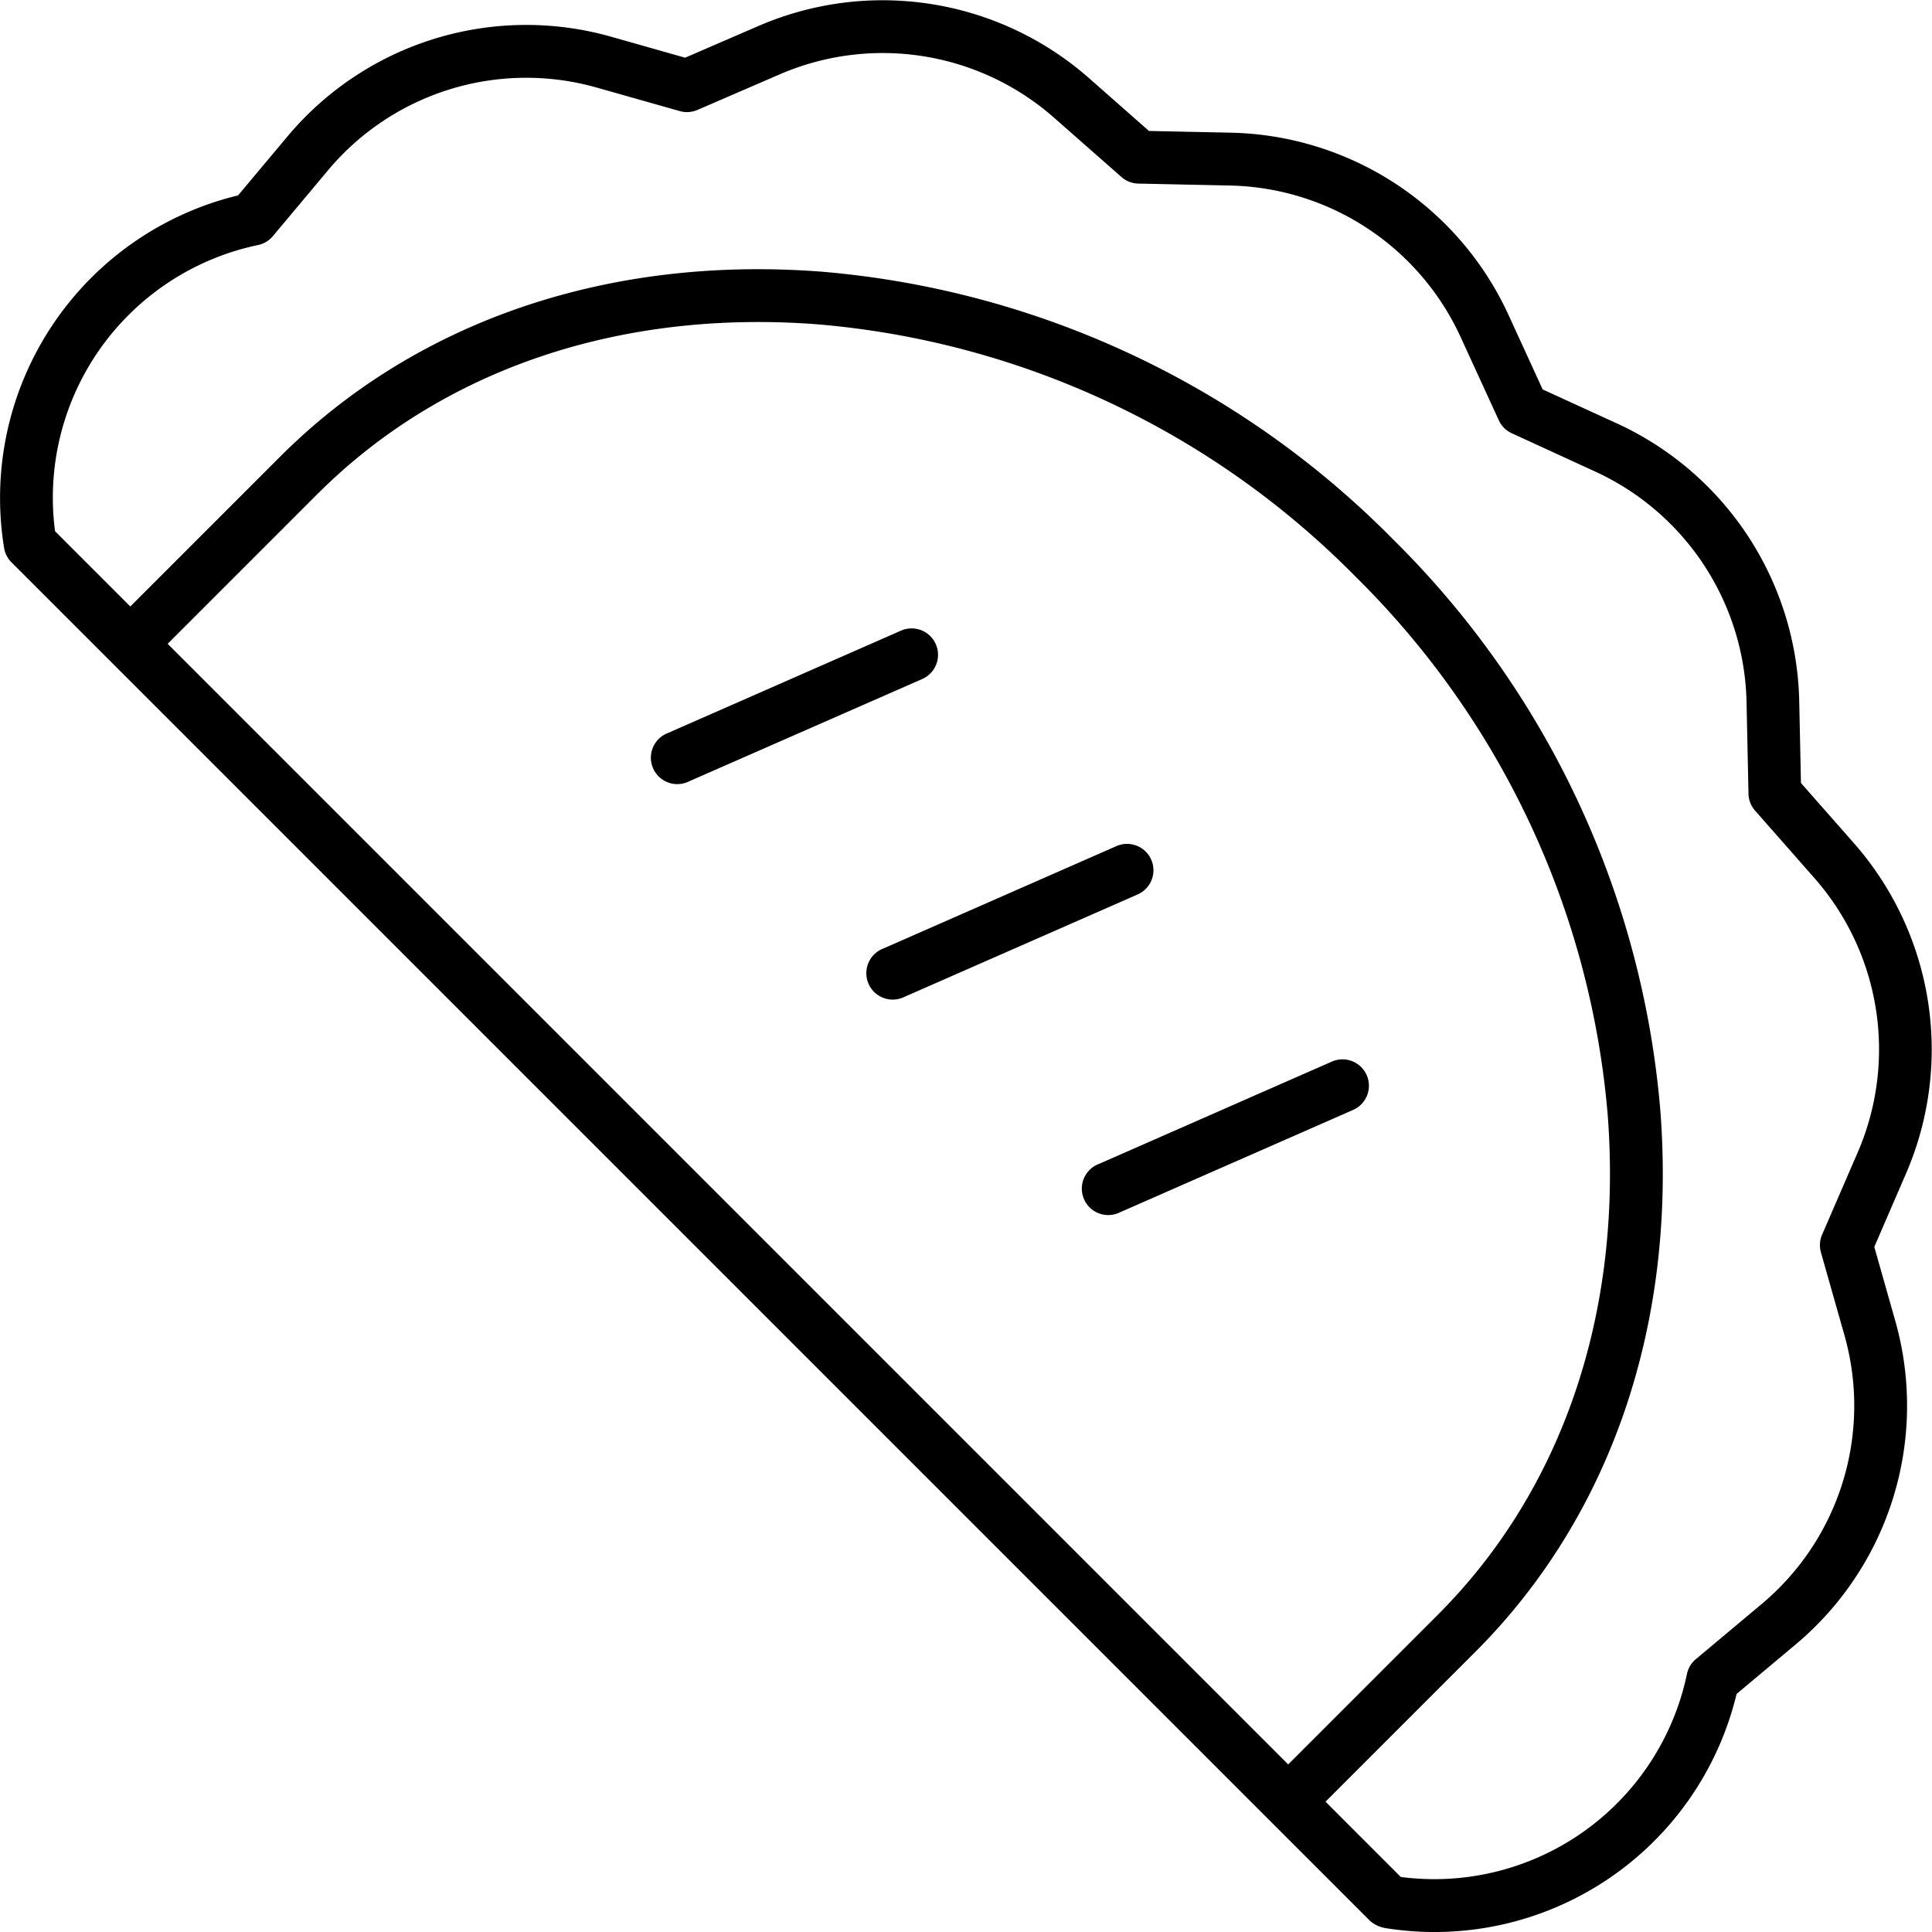 <svg xmlns="http://www.w3.org/2000/svg" width="128" height="128" viewBox="0 0 128 128"><title>DUMPLING</title><g><path d="M124.177,82.61,126.3,77.7a20.7,20.7,0,0,0-3.445-21.806l-3.537-4.018-.116-5.492A20.728,20.728,0,0,0,107.2,28.087L102.205,25.8,99.913,20.8a20.727,20.727,0,0,0-18.3-12.008l-5.491-.116L72.11,5.142A20.7,20.7,0,0,0,50.3,1.7L45.391,3.823,40.483,2.431A20.634,20.634,0,0,0,19.059,9.023l-3.287,3.923A20.622,20.622,0,0,0,.269,36.287a1.746,1.746,0,0,0,.492.969l89.983,89.983a2.047,2.047,0,0,0,1.062.506,20.581,20.581,0,0,0,23.248-15.518l3.922-3.285a20.633,20.633,0,0,0,6.593-21.424ZM21.031,32.732c8.257-8.256,20.021-12.251,33.143-11.244A56.752,56.752,0,0,1,89.805,38.2a56.752,56.752,0,0,1,16.707,35.631c1.006,13.116-2.988,24.886-11.244,33.143l-9.922,9.922L11.109,42.654Zm99.608,50.233,1.563,5.508a17.132,17.132,0,0,1-5.473,17.786l-4.376,3.665a1.75,1.75,0,0,0-.588.982,17.1,17.1,0,0,1-18.957,13.448l-4.988-4.988,9.922-9.922c8.991-8.99,13.344-21.735,12.259-35.885A60.242,60.242,0,0,0,92.28,35.72,60.249,60.249,0,0,0,54.441,18C40.3,16.911,27.547,21.267,18.556,30.258L8.634,40.18,3.646,35.192A17.1,17.1,0,0,1,17.094,16.235a1.745,1.745,0,0,0,.982-.588l3.666-4.377A17.131,17.131,0,0,1,39.528,5.8L45.036,7.36a1.751,1.751,0,0,0,1.172-.077L51.7,4.908A17.184,17.184,0,0,1,69.8,7.769l4.5,3.958a1.752,1.752,0,0,0,1.12.436l6.13.13a17.208,17.208,0,0,1,15.188,9.969L99.3,27.845a1.747,1.747,0,0,0,.86.86l5.583,2.563a17.209,17.209,0,0,1,9.969,15.188l.13,6.131a1.752,1.752,0,0,0,.436,1.119l3.959,4.5a17.184,17.184,0,0,1,2.86,18.1l-2.375,5.486A1.754,1.754,0,0,0,120.639,82.965Z"></path><path d="M62,42.681a1.75,1.75,0,0,0-2.306-.9L44.248,48.565a1.75,1.75,0,1,0,1.407,3.2L61.1,44.986A1.75,1.75,0,0,0,62,42.681Z"></path><path d="M76.272,56.957a1.749,1.749,0,0,0-2.306-.9L58.523,62.841a1.75,1.75,0,1,0,1.407,3.2l15.443-6.783A1.748,1.748,0,0,0,76.272,56.957Z"></path><path d="M90.548,71.232a1.752,1.752,0,0,0-2.306-.9L72.8,77.116a1.75,1.75,0,1,0,1.407,3.2l15.443-6.783A1.75,1.75,0,0,0,90.548,71.232Z"></path></g></svg>